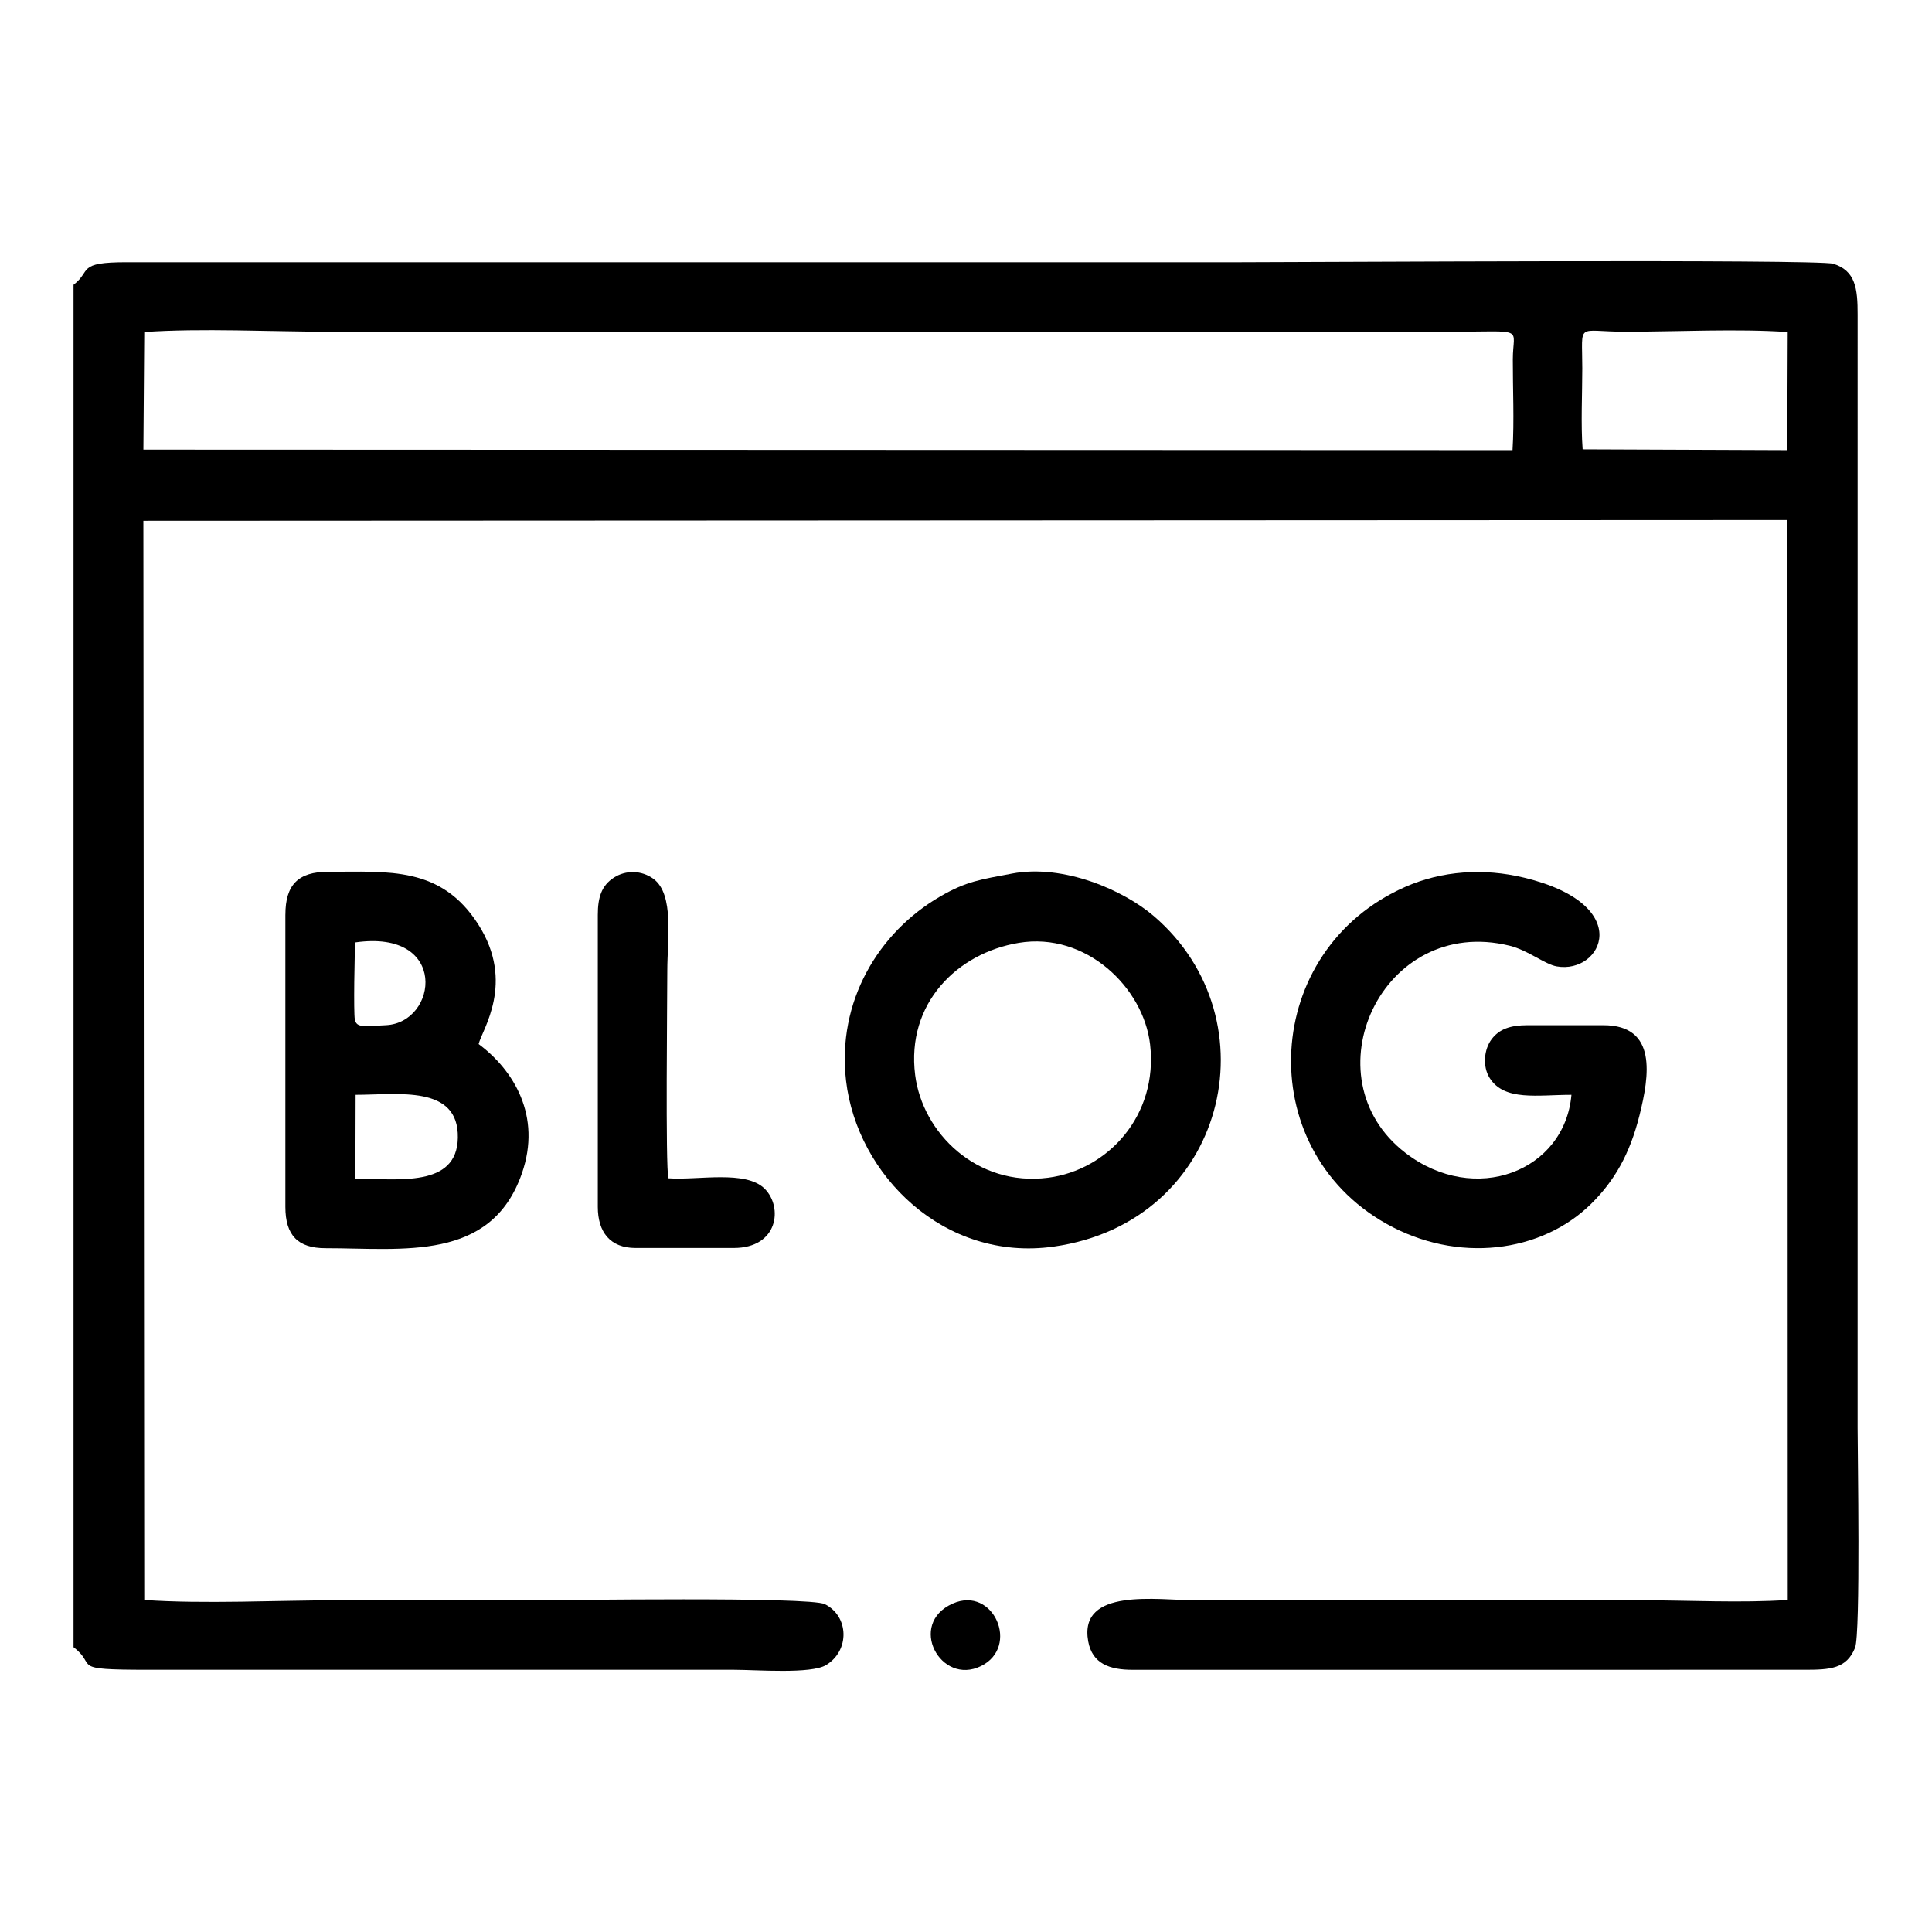 <?xml version="1.0" encoding="UTF-8"?>
<!DOCTYPE svg PUBLIC "-//W3C//DTD SVG 1.1//EN" "http://www.w3.org/Graphics/SVG/1.1/DTD/svg11.dtd">
<!-- Creator: CorelDRAW -->
<svg xmlns="http://www.w3.org/2000/svg" xml:space="preserve" width="1.707in" height="1.707in" version="1.1" style="shape-rendering:geometricPrecision; text-rendering:geometricPrecision; image-rendering:optimizeQuality; fill-rule:evenodd; clip-rule:evenodd"
viewBox="0 0 1706.66 1706.66"
 xmlns:xlink="http://www.w3.org/1999/xlink"
 xmlns:xodm="http://www.corel.com/coreldraw/odm/2003">
 <defs>
  <style type="text/css">
   <![CDATA[
    .fil0 {fill:black}
   ]]>
  </style>
 </defs>
 <g id="Layer_x0020_1">
  <g id="_1970846774256">
   <path class="fil0" d="M64.96 251.56l0 1203.52c21.92,16.65 -5.39,19.94 65.01,19.94l518.11 0c20.14,0 68.37,3.94 81.71,-4.19 21.07,-12.85 20.16,-43.11 -1.14,-53.76 -13.54,-6.77 -232.91,-3.43 -257.87,-3.43 -57.13,0 -114.26,0 -171.39,0 -53.74,0 -119.73,3.43 -171.95,-0.28l-0.78 -953.36 1452.35 -0.67 0.23 954.03c-40,2.79 -89.06,0.28 -129.37,0.28l-394 0c-32.96,0 -103.3,-11.68 -94.58,36.27 3.59,19.75 18.94,25.21 39.37,25.14l593.03 -0.03c23.32,0.05 37.5,-0.93 45,-19.43 4.99,-12.3 2.27,-173.89 2.27,-194.47l0.01 -983.03c0.06,-23.32 -1.9,-39.04 -21.58,-45.12 -13.54,-4.19 -468.75,-1.34 -524.11,-1.34l-983.04 -0c-45.07,-0.09 -31.04,7.61 -47.28,19.93zm61.71 145.62l1209.44 0.45c1.6,-25.71 0.19,-54.76 0.26,-80.14 0.07,-29.35 12.46,-24.48 -55.92,-24.48 -329.65,0 -659.29,0 -988.94,0 -51.32,0 -114.2,-3.26 -164.08,0.29l-0.76 103.88zm1271.37 -0.26l180.77 0.71 0.39 -104.33c-44.09,-3.08 -98.51,-0.29 -143.12,-0.29 -44.18,0 -38.35,-9.38 -38.35,32.36 0,22.51 -1.35,49.61 0.31,71.54z"/>
   <path class="fil0" d="M893.86 771.72c-27.41,5.19 -39.98,6.7 -63.09,20.06 -54.93,31.76 -91.56,93.05 -83.39,162.96 9.72,83.17 86.59,160.19 183.53,146.44 152.34,-21.59 195.19,-200.4 88.26,-291.99 -26.53,-22.72 -79.46,-46.15 -125.31,-37.48zm6.06 61.17c-54.25,9.02 -99.49,53.32 -91.5,116.75 6.42,50.97 54.39,98.85 117.46,90.72 52.73,-6.8 97.33,-54.9 90.07,-117.73 -5.82,-50.33 -56.69,-99.6 -116.03,-89.74z"/>
   <path class="fil0" d="M252.09 808.02l0 258.07c0,25.16 11.05,36.52 35.49,36.52 68.28,0 146.14,12.2 173.41,-65.98 17.79,-51 -7.49,-91.5 -38.19,-114.35 3,-12.57 32.62,-54.07 -0.26,-105.6 -32.99,-51.69 -79.22,-46.57 -132.73,-46.57 -26.48,0 -37.7,11.59 -37.7,37.91zm61.85 233.2c37.58,0 89.76,8.17 90.5,-36.18 0.79,-46.94 -52.87,-37.93 -90.3,-37.93l-0.2 74.11zm-0.09 -208.72c-0.67,8.4 -1.6,62.26 -0.4,68.06 1.56,7.54 7.87,5.96 27.44,5.04 45.94,-2.17 55.72,-84.98 -27.04,-73.1z"/>
   <path class="fil0" d="M1416.38 905.61l-66.92 0c-15.3,0 -25.05,3.41 -31.81,12.38 -6.72,8.91 -8.2,23.93 -1.8,34.17 13,20.82 42.56,14.95 72.3,14.95 -5.93,67.54 -85.28,98.5 -146.65,51.3 -86.69,-66.68 -20.91,-210.7 92.04,-183 16.23,3.98 31.02,16.38 41.6,18.26 40.07,7.11 70.21,-54.46 -28.82,-78.37 -36.01,-8.69 -72.71,-5.98 -104.64,8.01 -127.11,55.69 -136.33,230.32 -17.3,297.54 62.9,35.52 137.35,25.97 181.31,-17.57 20.48,-20.28 33.98,-43.72 42.56,-78 8.78,-35.13 15.84,-79.67 -31.86,-79.67z"/>
   <path class="fil0" d="M528.08 808.02l0 258.07c0,22.43 11.02,36.33 33.32,36.33l86.68 0c39.53,0 43.53,-36.04 27.56,-52.19 -16.73,-16.92 -58.96,-7.47 -85.22,-9.37 -2.63,-10.91 -0.95,-159.35 -0.95,-183.6 0,-27 6.31,-67.24 -12.18,-80.86 -10.51,-7.74 -24.43,-7.91 -34.9,-1.21 -11.14,7.13 -14.3,17.82 -14.3,32.83z"/>
   <path class="fil0" d="M841.59 1416.56c-40.32,17.91 -10.81,72.85 25.02,55.19 34.58,-17.04 11.05,-71.21 -25.02,-55.19z"/>
  </g>
 </g>
</svg>
